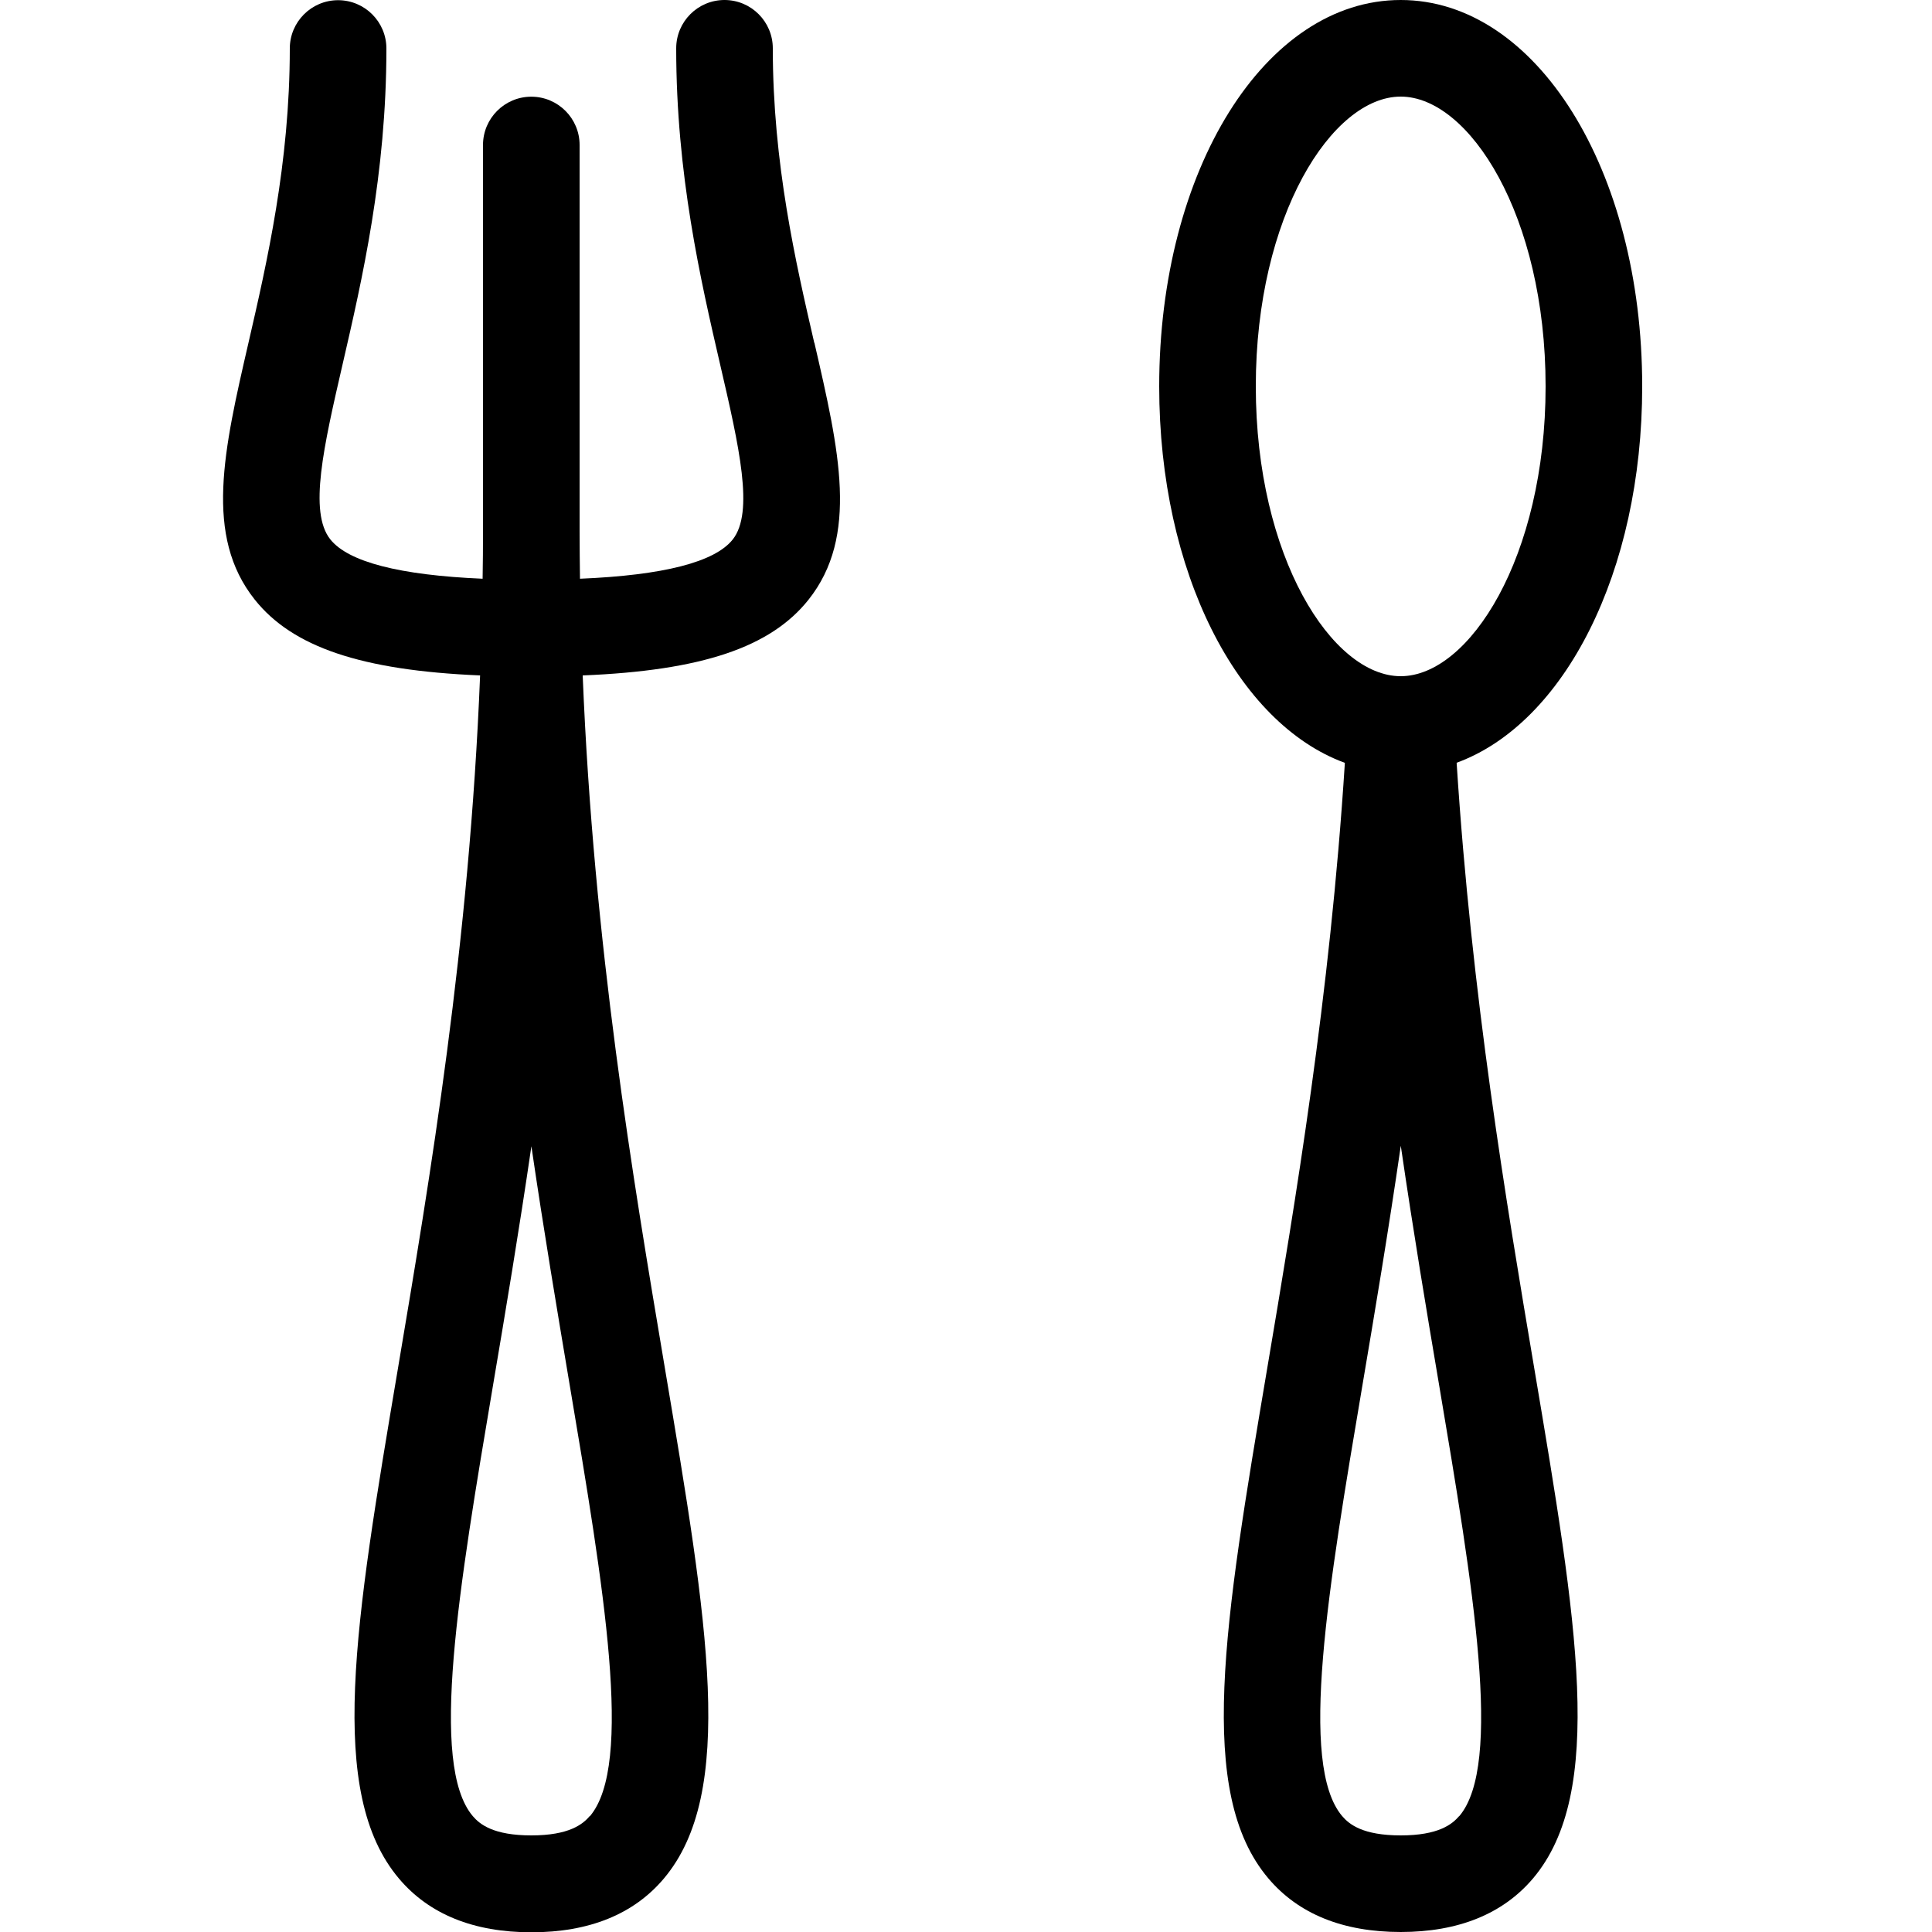 <?xml version="1.0" encoding="utf-8"?>
<!-- Generator: Adobe Illustrator 18.1.1, SVG Export Plug-In . SVG Version: 6.00 Build 0)  -->
<svg version="1.1" id="Layer_1" xmlns="http://www.w3.org/2000/svg" xmlns:xlink="http://www.w3.org/1999/xlink" x="0px" y="0px"
	 width="20px" height="20px" viewBox="0 0 20 20" enable-background="new 0 0 20 20" xml:space="preserve">
<path d="M8.429,3.548C8.238,2.721,8,1.691,8,0.5C8,0.224,7.776,0,7.5,0S7,0.224,7,0.5c0,1.306,0.252,2.397,0.455,3.274
	c0.198,0.854,0.353,1.529,0.13,1.811c-0.186,0.234-0.717,0.37-1.581,0.406C6.002,5.829,6,5.665,6,5.501v-4
	c0-0.276-0.224-0.5-0.5-0.5S5,1.225,5,1.501v4l0,0l0,0c0,0.165-0.001,0.328-0.004,0.49C4.135,5.954,3.605,5.817,3.419,5.583
	C3.194,5.3,3.35,4.624,3.547,3.769C3.749,2.894,4,1.804,4,0.502c0-0.276-0.224-0.5-0.5-0.5S3,0.226,3,0.502
	c0,1.189-0.237,2.217-0.427,3.043C2.315,4.663,2.112,5.547,2.637,6.207c0.39,0.49,1.101,0.733,2.333,0.785
	c-0.112,2.79-0.516,5.189-0.851,7.177c-0.446,2.644-0.74,4.39,0.012,5.279c0.311,0.368,0.772,0.555,1.37,0.555
	c0.598,0,1.059-0.187,1.37-0.555c0.752-0.89,0.458-2.638,0.012-5.284C6.549,12.18,6.145,9.78,6.032,6.992
	C7.267,6.942,7.978,6.7,8.369,6.209C8.893,5.55,8.689,4.668,8.431,3.55L8.429,3.548z M6.106,18.799C6.033,18.885,5.891,19,5.5,19
	s-0.533-0.114-0.606-0.2c-0.452-0.534-0.145-2.356,0.211-4.467c0.129-0.763,0.267-1.585,0.396-2.467
	c0.129,0.881,0.267,1.7,0.395,2.463c0.356,2.112,0.663,3.937,0.211,4.472L6.106,18.799z"/>
<path d="M15.079,7.896C16.193,7.489,17,5.923,17,4c0-2.243-1.098-4-2.5-4S12,1.757,12,4c0,1.924,0.809,3.49,1.922,3.897
	c-0.154,2.419-0.513,4.544-0.804,6.269c-0.446,2.645-0.74,4.391,0.012,5.279C13.441,19.813,13.902,20,14.5,20
	s1.059-0.188,1.37-0.555c0.752-0.891,0.458-2.639,0.012-5.284C15.591,12.436,15.234,10.313,15.079,7.896z M13,4
	c0-1.768,0.791-3,1.5-3S16,2.232,16,4s-0.791,3-1.5,3S13,5.768,13,4z M15.106,18.799C15.033,18.885,14.891,19,14.5,19
	s-0.533-0.114-0.606-0.2c-0.453-0.534-0.146-2.356,0.211-4.467c0.127-0.751,0.266-1.578,0.396-2.472
	c0.13,0.892,0.268,1.717,0.395,2.467c0.356,2.111,0.662,3.938,0.211,4.472L15.106,18.799z"/>
</svg>
